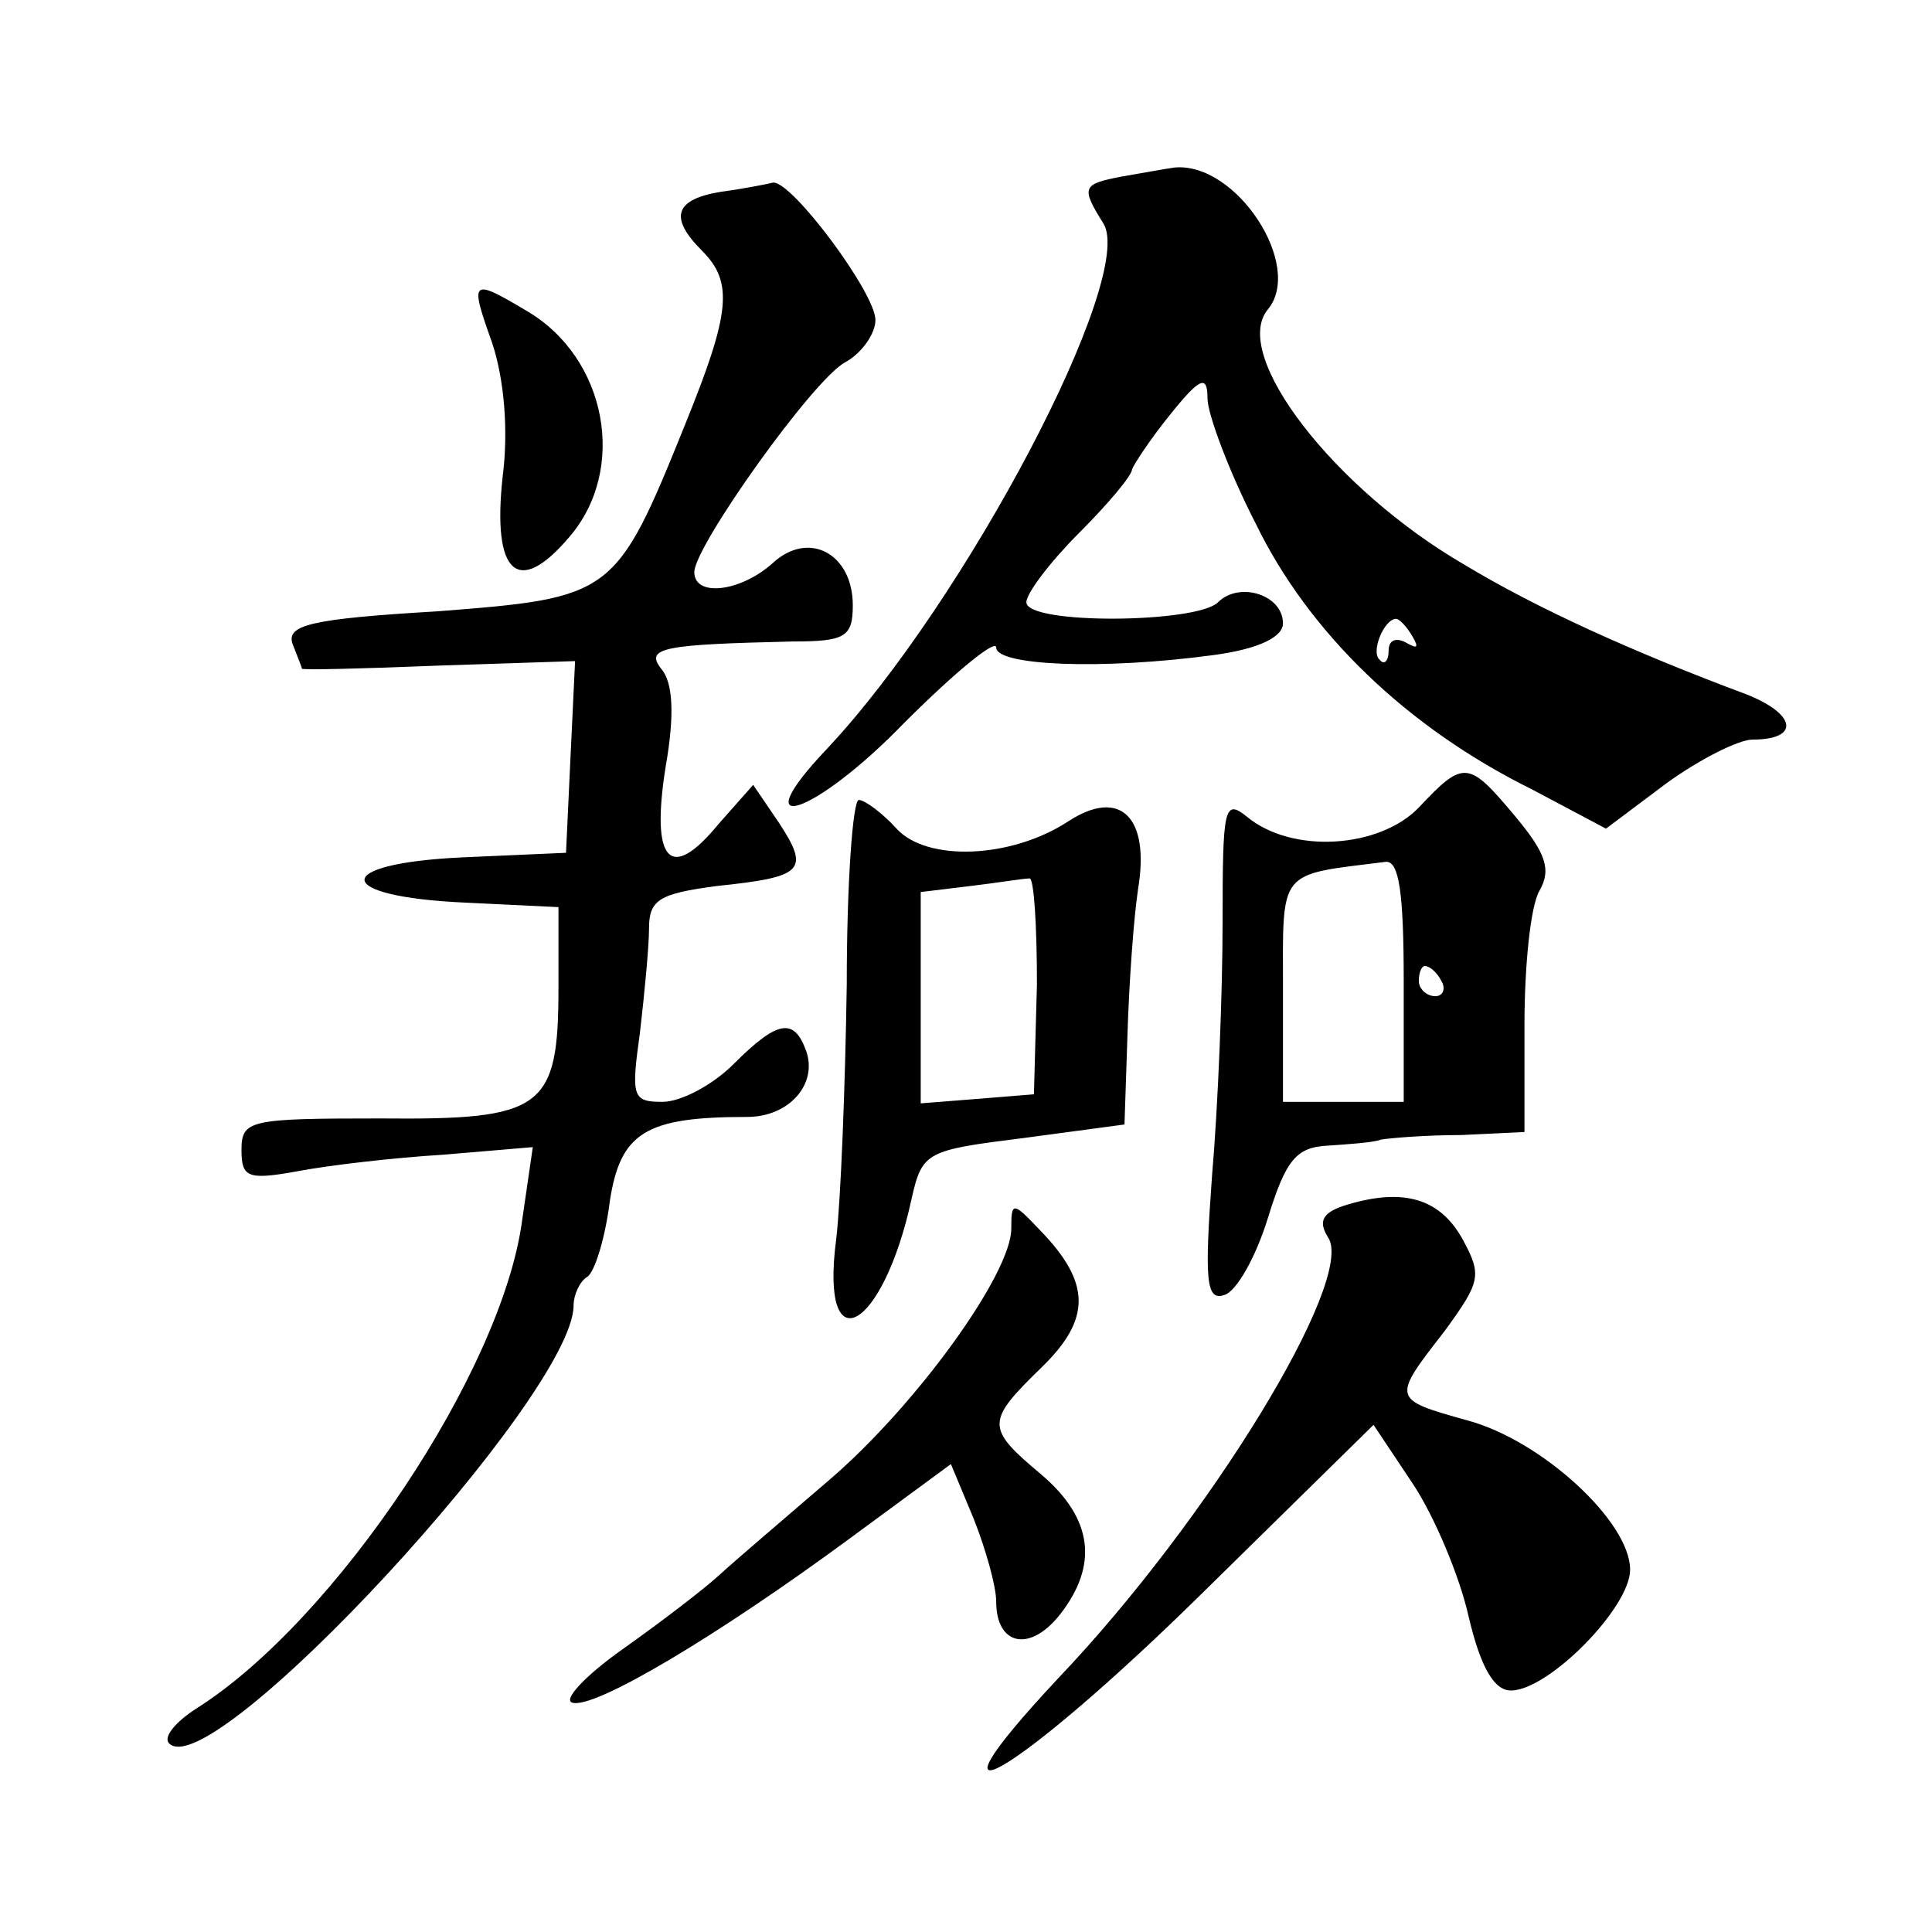 <?xml version="1.0" standalone="no"?>
<!DOCTYPE svg PUBLIC "-//W3C//DTD SVG 20010904//EN"
 "http://www.w3.org/TR/2001/REC-SVG-20010904/DTD/svg10.dtd">
<svg version="1.0" xmlns="http://www.w3.org/2000/svg"
 width="128pt" height="128pt" viewBox="0 0 128 128"
 preserveAspectRatio="xMidYMid meet">
<g transform="translate(0,128) scale(0.1,-0.1)"
fill="#0" stroke="none">
<path d="M743 1163 c-26 -5 -27 -7 -12 -31 22 -35 -91 -250 -183 -348 -57 -60 -9
-45 51 17 34 34 61 56 61 50 0 -12 70 -15 144 -5 30 4 46 12 46 21 0 19 -29 28
-43 14 -14 -14 -127 -15 -127 0 0 6 16 27 35 46 19 19 35 38 35 42 1 3 12 20 25
36 20 25 25 27 25 11 0 -10 14 -48 32 -83 35 -72 100 -135 183 -176 l49 -26 40
30 c22 16 48 29 57 29 32 0 29 17 -4 30 -75 28 -139 57 -187 86 -86 50 -155 139
-130 169 24 29 -21 98 -62 94 -7 -1 -23 -4 -35 -6z m193 -305 c4 -7 3 -8 -4 -4
-7 4 -12 2 -12 -5 0 -7 -3 -10 -6 -6 -6 5 3 27 11 27 2 0 7 -5 11 -12z M478 1153
c-31 -5 -35 -17 -13 -39 21 -21 19 -41 -11 -115 -46 -114 -48 -115 -164 -124 -84
-5 -101 -9 -96 -22 3 -8 6 -15 6 -16 0 -1 41 0 90 2 l91 3 -3 -63 -3 -64 -68 -3
c-88 -4 -87 -26 1 -30 l62 -3 0 -53 c0 -81 -10 -88 -118 -87 -87 0 -92 -1 -92 -21
0 -18 4 -20 37 -14 21 4 64 9 97 11 l59 5 -7 -48 c-13 -100 -124 -266 -216 -324
-14 -9 -22 -19 -18 -23 28 -29 268 231 268 290 0 7 4 16 9 19 5 3 12 26 15 50 7
46 24 56 91 56 28 0 47 22 39 44 -8 22 -19 20 -48 -9 -14 -14 -35 -25 -47 -25 -20
0 -21 3 -15 46 3 26 6 57 6 69 0 19 7 23 45 28 57 6 62 10 41 42 l-17 25 -23 -26
c-32 -39 -45 -25 -35 38 6 34 5 56 -3 65 -11 14 2 16 87 18 35 0 40 3 40 24 0 34
-29 50 -53 28 -21 -19 -52 -23 -52 -6 0 17 79 128 100 139 11 6 20 19 20 28 0 18
-56 93 -68 91 -4 -1 -19 -4 -34 -6z M326 1053 c8 -24 11 -58 7 -89 -7 -64 10 -80
44 -40 39 45 25 119 -28 150 -37 22 -38 21 -23 -21z M940 745 c-26 -27 -84 -31
-114 -6 -15 12 -16 6 -16 -70 0 -46 -3 -122 -7 -168 -5 -69 -4 -83 8 -79 8 2 21
25 29 51 12 39 19 47 40 48 14 1 30 2 35 4 6 1 29 3 53 3 l42 2 0 71 c0 39 4 79
10 89 8 14 4 25 -16 49 -31 37 -34 38 -64 6z m-10 -115 l0 -80 -40 0 -40 0 0 74
c0 81 -4 76 68 85 9 1 12 -21 12 -79z m25 0 c3 -5 1 -10 -4 -10 -6 0 -11 5 -11
10 0 6 2 10 4 10 3 0 8 -4 11 -10z M561 628 c-1 -68 -4 -144 -7 -169 -11 -84 31
-61 50 27 7 31 10 32 74 40 l67 9 2 60 c1 33 4 76 7 96 8 48 -12 67 -46 45 -38
-25 -94 -27 -114 -5 -9 10 -21 19 -25 19 -4 0 -8 -55 -8 -122z m126 0 l-2 -73 -37
-3 -38 -3 0 70 0 70 33 4 c17 2 35 5 39 5 3 1 5 -31 5 -70z M893 482 c-17 -5 -20
-11 -13 -22 18 -28 -79 -187 -179 -292 -100 -107 -26 -63 94 55 l115 113 26 -39
c14 -21 31 -61 37 -88 8 -34 17 -49 28 -49 25 0 79 55 79 80 0 32 -59 86 -108 99
-50 14 -50 14 -15 59 24 33 25 37 12 61 -15 27 -39 34 -76 23z M670 466 c0 -30
-63 -117 -120 -166 -29 -25 -62 -53 -74 -64 -11 -10 -40 -32 -64 -49 -24 -17 -39
-33 -33 -35 14 -5 96 44 183 108 l68 50 15 -36 c8 -20 15 -45 15 -55 0 -29 22 -34
42 -9 26 33 22 64 -12 93 -37 31 -37 35 0 71 33 32 33 56 -1 91 -18 19 -19 19 -19
1z"/>
</g>
</svg>
